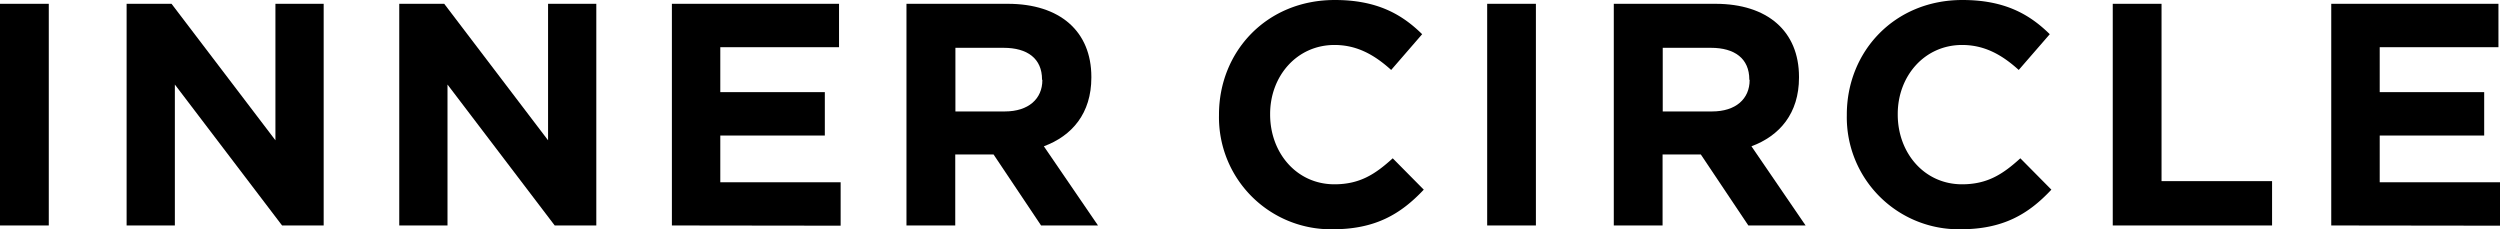 <svg xmlns="http://www.w3.org/2000/svg" viewBox="0 0 466.37 42.77"><g id="レイヤー_2" data-name="レイヤー 2"><g id="Combination_Horizontal_" data-name="Combination (Horizontal)"><path d="M0,42.06V.71H9.1V42.06Z"/><path d="M52.62,42.06l-20-26.29V42.06h-9V.71H32L51.38,26.17V.71h9V42.06Z"/><path d="M103.48,42.06l-20-26.29V42.06h-9V.71h8.39l19.37,25.46V.71h9V42.06Z"/><path d="M125.34,42.06V.71h31.18V8.8H134.37v8.39h19.5v8.09h-19.5V34h22.45v8.1Z"/><path d="M194.21,42.06l-8.86-13.24H178.2V42.06h-9.1V.71H188c9.74,0,15.59,5.14,15.59,13.64v.12c0,6.68-3.6,10.87-8.86,12.82l10.1,14.77Zm.18-27.23c0-3.9-2.72-5.91-7.16-5.91h-9V20.79h9.22c4.42,0,7-2.36,7-5.84Z"/><path d="M248.61,42.77A20.88,20.88,0,0,1,227.4,21.5v-.12C227.4,9.63,236.26,0,249,0c7.8,0,12.46,2.6,16.3,6.38l-5.78,6.67c-3.2-2.89-6.45-4.66-10.58-4.66-7,0-12,5.79-12,12.87v.12c0,7.09,4.9,13,12,13,4.73,0,7.62-1.89,10.87-4.85l5.79,5.85C261.31,39.93,256.58,42.77,248.61,42.77Z"/><path d="M277.43,42.06V.71h9.09V42.06Z"/><path d="M326.15,42.06l-8.86-13.24h-7.14V42.06h-9.1V.71H320c9.75,0,15.6,5.14,15.6,13.64v.12c0,6.68-3.61,10.87-8.87,12.82l10.1,14.77Zm.18-27.23c0-3.9-2.72-5.91-7.15-5.91h-9V20.79h9.21c4.43,0,7-2.36,7-5.84Z"/><path d="M365.72,42.77a20.88,20.88,0,0,1-21.2-21.27v-.12C344.52,9.63,353.38,0,366.08,0c7.8,0,12.46,2.6,16.3,6.38l-5.79,6.67c-3.19-2.89-6.44-4.66-10.57-4.66-7,0-12,5.79-12,12.87v.12c0,7.09,4.9,13,12,13,4.72,0,7.62-1.89,10.87-4.85l5.79,5.85C378.42,39.93,373.7,42.77,365.72,42.77Z"/><path d="M394.13,42.06V.71h9.1V33.79h20.62v8.27Z"/><path d="M434.89,42.06V.71h31.19V8.8H443.93v8.39h19.49v8.09H443.93V34h22.44v8.1Z"/></g></g></svg>